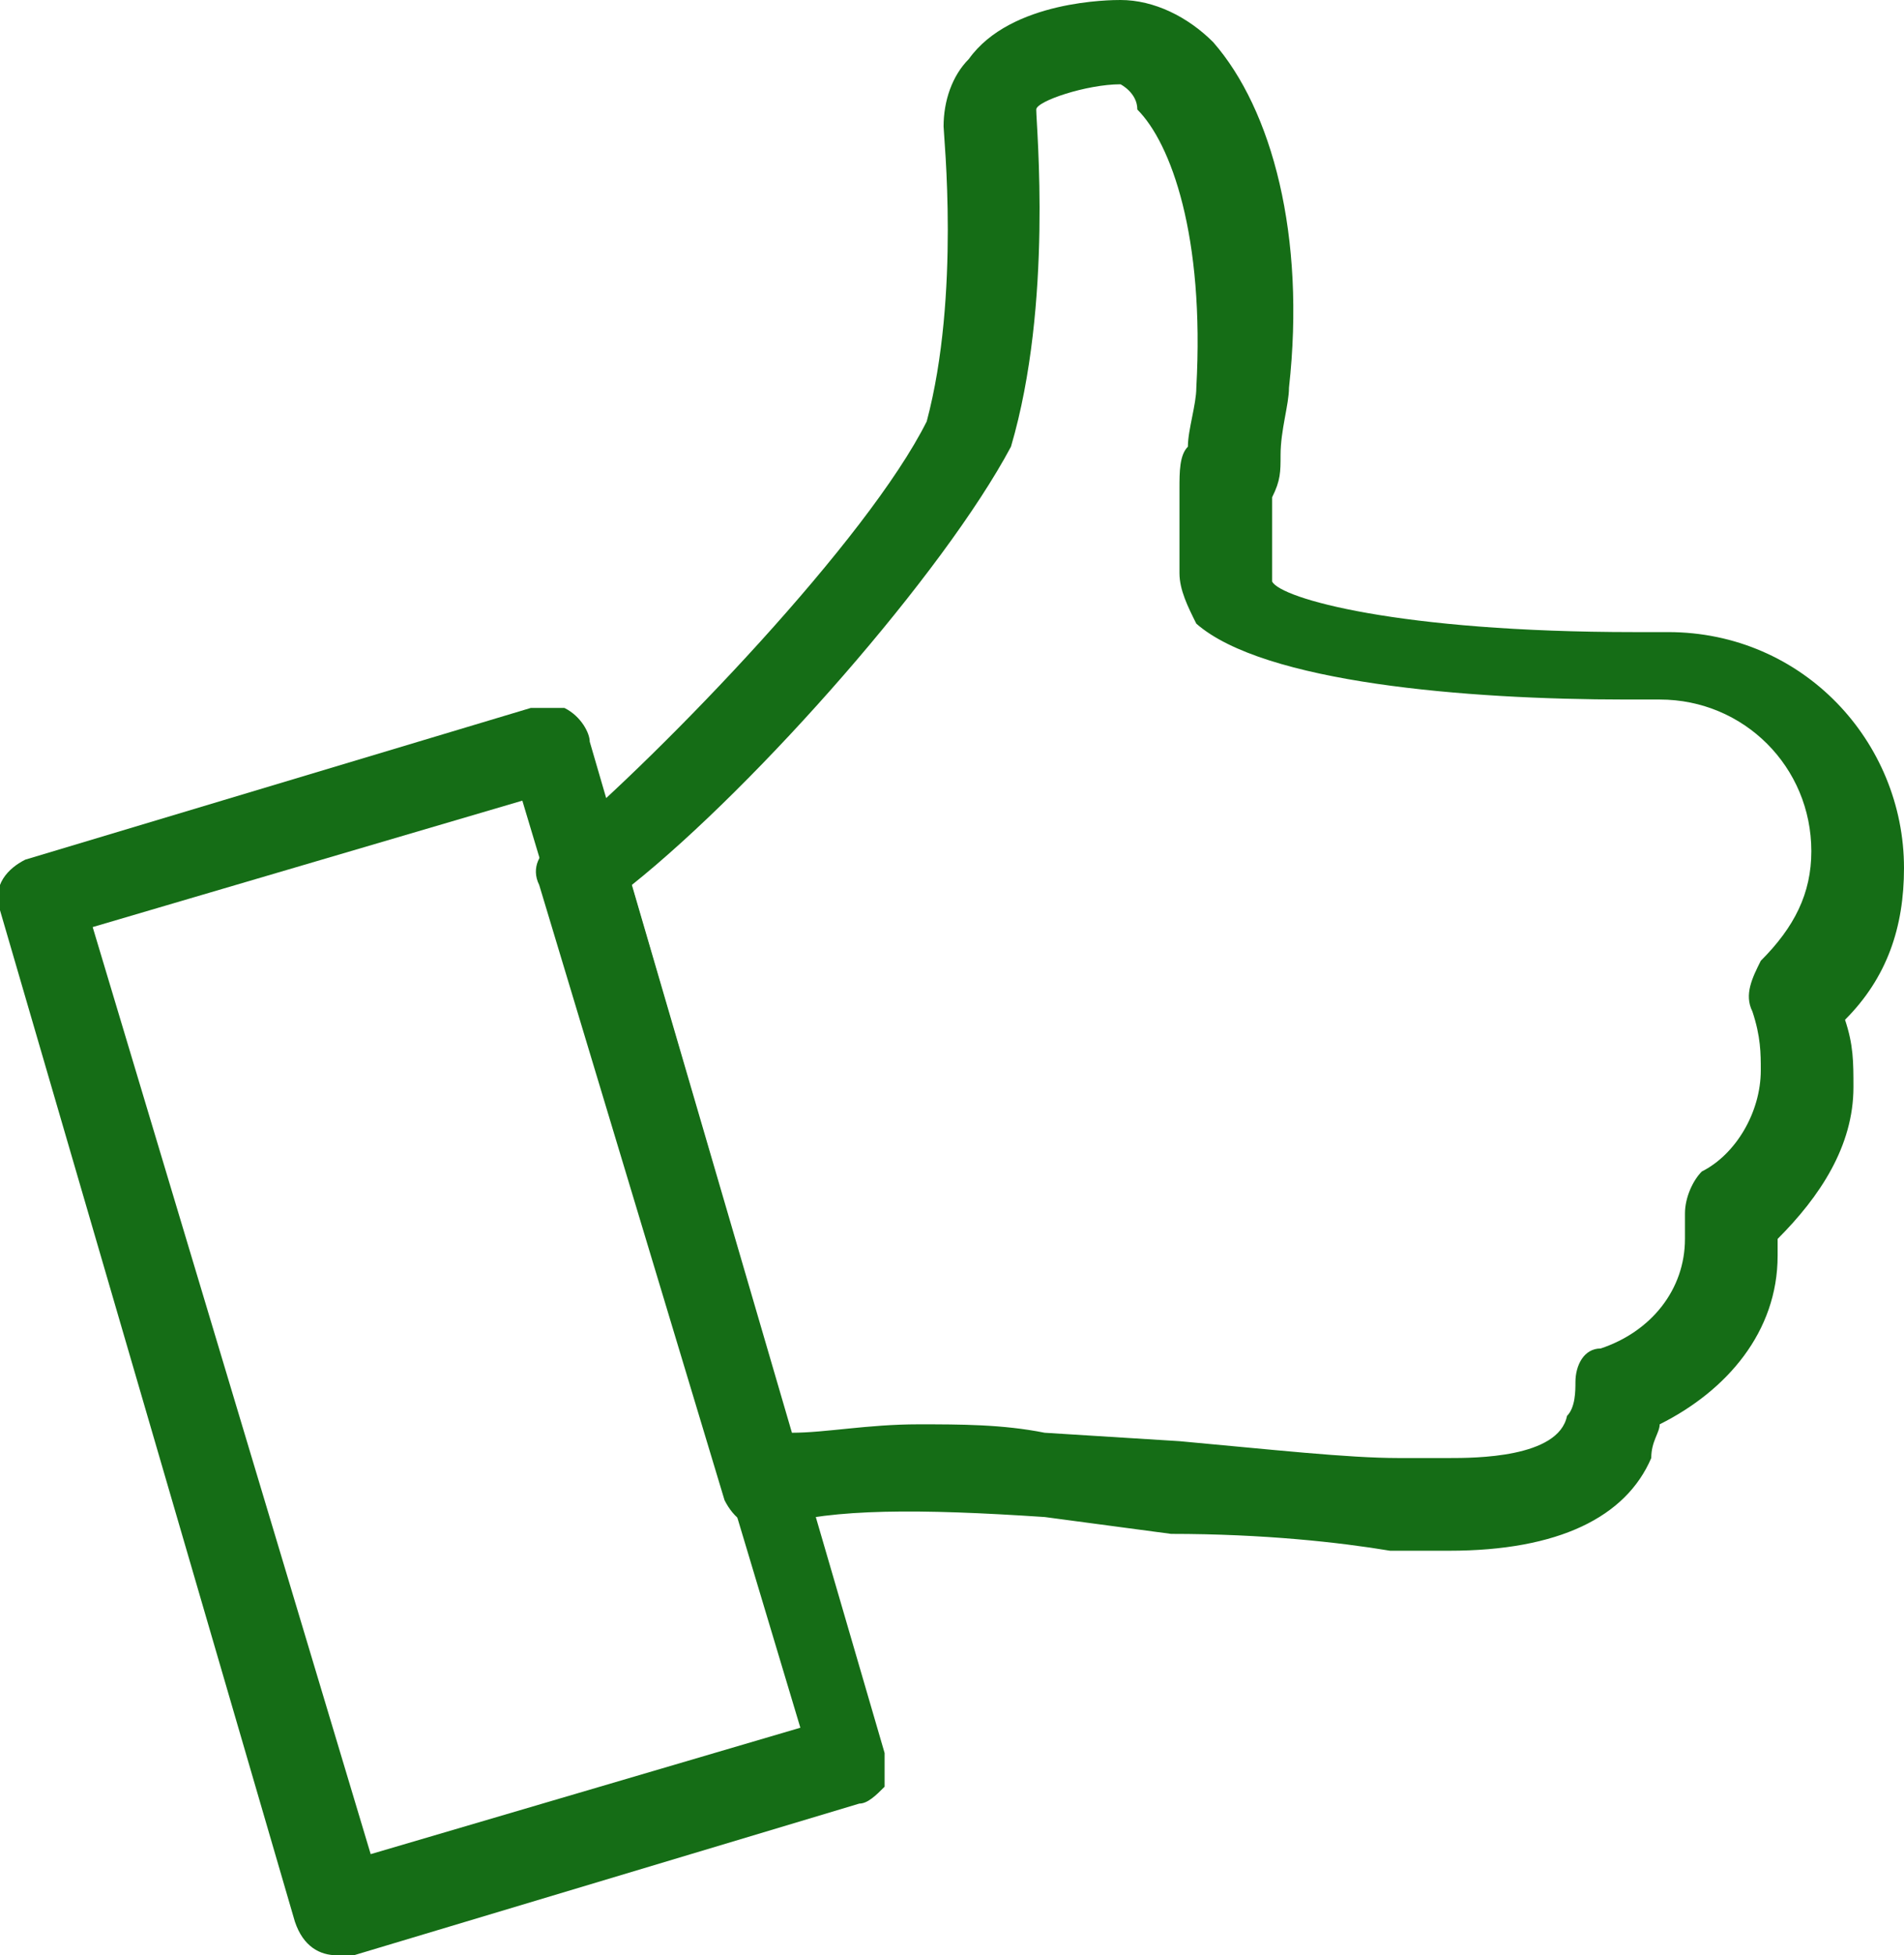 <?xml version="1.0" encoding="utf-8"?>
<!-- Generator: Adobe Illustrator 22.0.1, SVG Export Plug-In . SVG Version: 6.00 Build 0)  -->
<svg version="1.1" id="Layer_1" xmlns="http://www.w3.org/2000/svg" xmlns:xlink="http://www.w3.org/1999/xlink" x="0px" y="0px" viewBox="0 0 22.6 23.2" style="enable-background:new 0 0 22.6 23.2;" xml:space="preserve">
  <style type="text/css">
	.st0{fill:#156D16;}
</style>
  <g>
    <g>
      <path class="st0" d="M4,23.2c-0.2,0-0.4-0.1-0.5-0.4L0,10.8c-0.1-0.3,0.1-0.5,0.3-0.6l6-1.8c0.1,0,0.3,0,0.4,0
			C6.9,8.5,7,8.7,7,8.8l3.5,12c0,0.1,0,0.3,0,0.4c-0.1,0.1-0.2,0.2-0.3,0.2l-6,1.8C4.1,23.2,4.1,23.2,4,23.2L4,23.2z M1.1,11l3.3,11
			l5.1-1.5l-3.3-11L1.1,11L1.1,11z" />
    </g>
    <g>
      <path class="st0" d="M17.2,18.4c-0.3,0-0.5,0-0.7,0c-0.6-0.1-1.5-0.2-2.6-0.2L12.4,18c-1.5-0.1-2.5-0.1-3.2,0.1
			c-0.3,0.1-0.5-0.1-0.6-0.3l-2.2-7.3c-0.1-0.2,0-0.4,0.2-0.5c1.3-1.1,3.7-3.6,4.4-5c0.4-1.5,0.2-3.4,0.2-3.5c0-0.3,0.1-0.6,0.3-0.8
			C12,0,13.2,0,13.3,0c0.4,0,0.8,0.2,1.1,0.5c0.7,0.8,1.1,2.3,0.9,4.1c0,0.2-0.1,0.5-0.1,0.8c0,0.2,0,0.3-0.1,0.5c0,0.3,0,0.7,0,1
			c0.1,0.2,1.5,0.6,4.3,0.6l0.4,0c1.6,0,2.8,1.3,2.8,2.8c0,0.7-0.2,1.3-0.7,1.8c0.1,0.3,0.1,0.5,0.1,0.8c0,0.7-0.4,1.3-0.9,1.8
			c0,0.1,0,0.2,0,0.2c0,0.9-0.6,1.6-1.4,2c0,0.1-0.1,0.2-0.1,0.4C19.3,18,18.5,18.4,17.2,18.4L17.2,18.4z M10.9,16.9
			c0.5,0,1,0,1.5,0.1l1.6,0.1c1.1,0.1,2,0.2,2.6,0.2c0.2,0,0.4,0,0.6,0c0.3,0,1.3,0,1.4-0.5c0.1-0.1,0.1-0.3,0.1-0.4
			c0-0.2,0.1-0.4,0.3-0.4c0.6-0.2,1-0.7,1-1.3c0-0.1,0-0.2,0-0.3c0-0.2,0.1-0.4,0.2-0.5c0.4-0.2,0.7-0.7,0.7-1.2
			c0-0.2,0-0.4-0.1-0.7c-0.1-0.2,0-0.4,0.1-0.6c0.4-0.4,0.6-0.8,0.6-1.3c0-1-0.8-1.8-1.8-1.8c0,0-0.2,0-0.4,0
			c-1.9,0-4.3-0.2-5.1-0.9C14.1,7.2,14,7,14,6.8c0-0.3,0-0.7,0-1c0-0.2,0-0.4,0.1-0.5c0-0.2,0.1-0.5,0.1-0.7
			c0.1-1.8-0.3-2.9-0.7-3.3C13.5,1.1,13.3,1,13.3,1c-0.4,0-1,0.2-1,0.3c0,0.2,0.2,2.3-0.3,4c-0.8,1.5-3,4-4.5,5.2L9.4,17
			C9.8,17,10.3,16.9,10.9,16.9L10.9,16.9z" />
    </g>
  </g>
</svg>